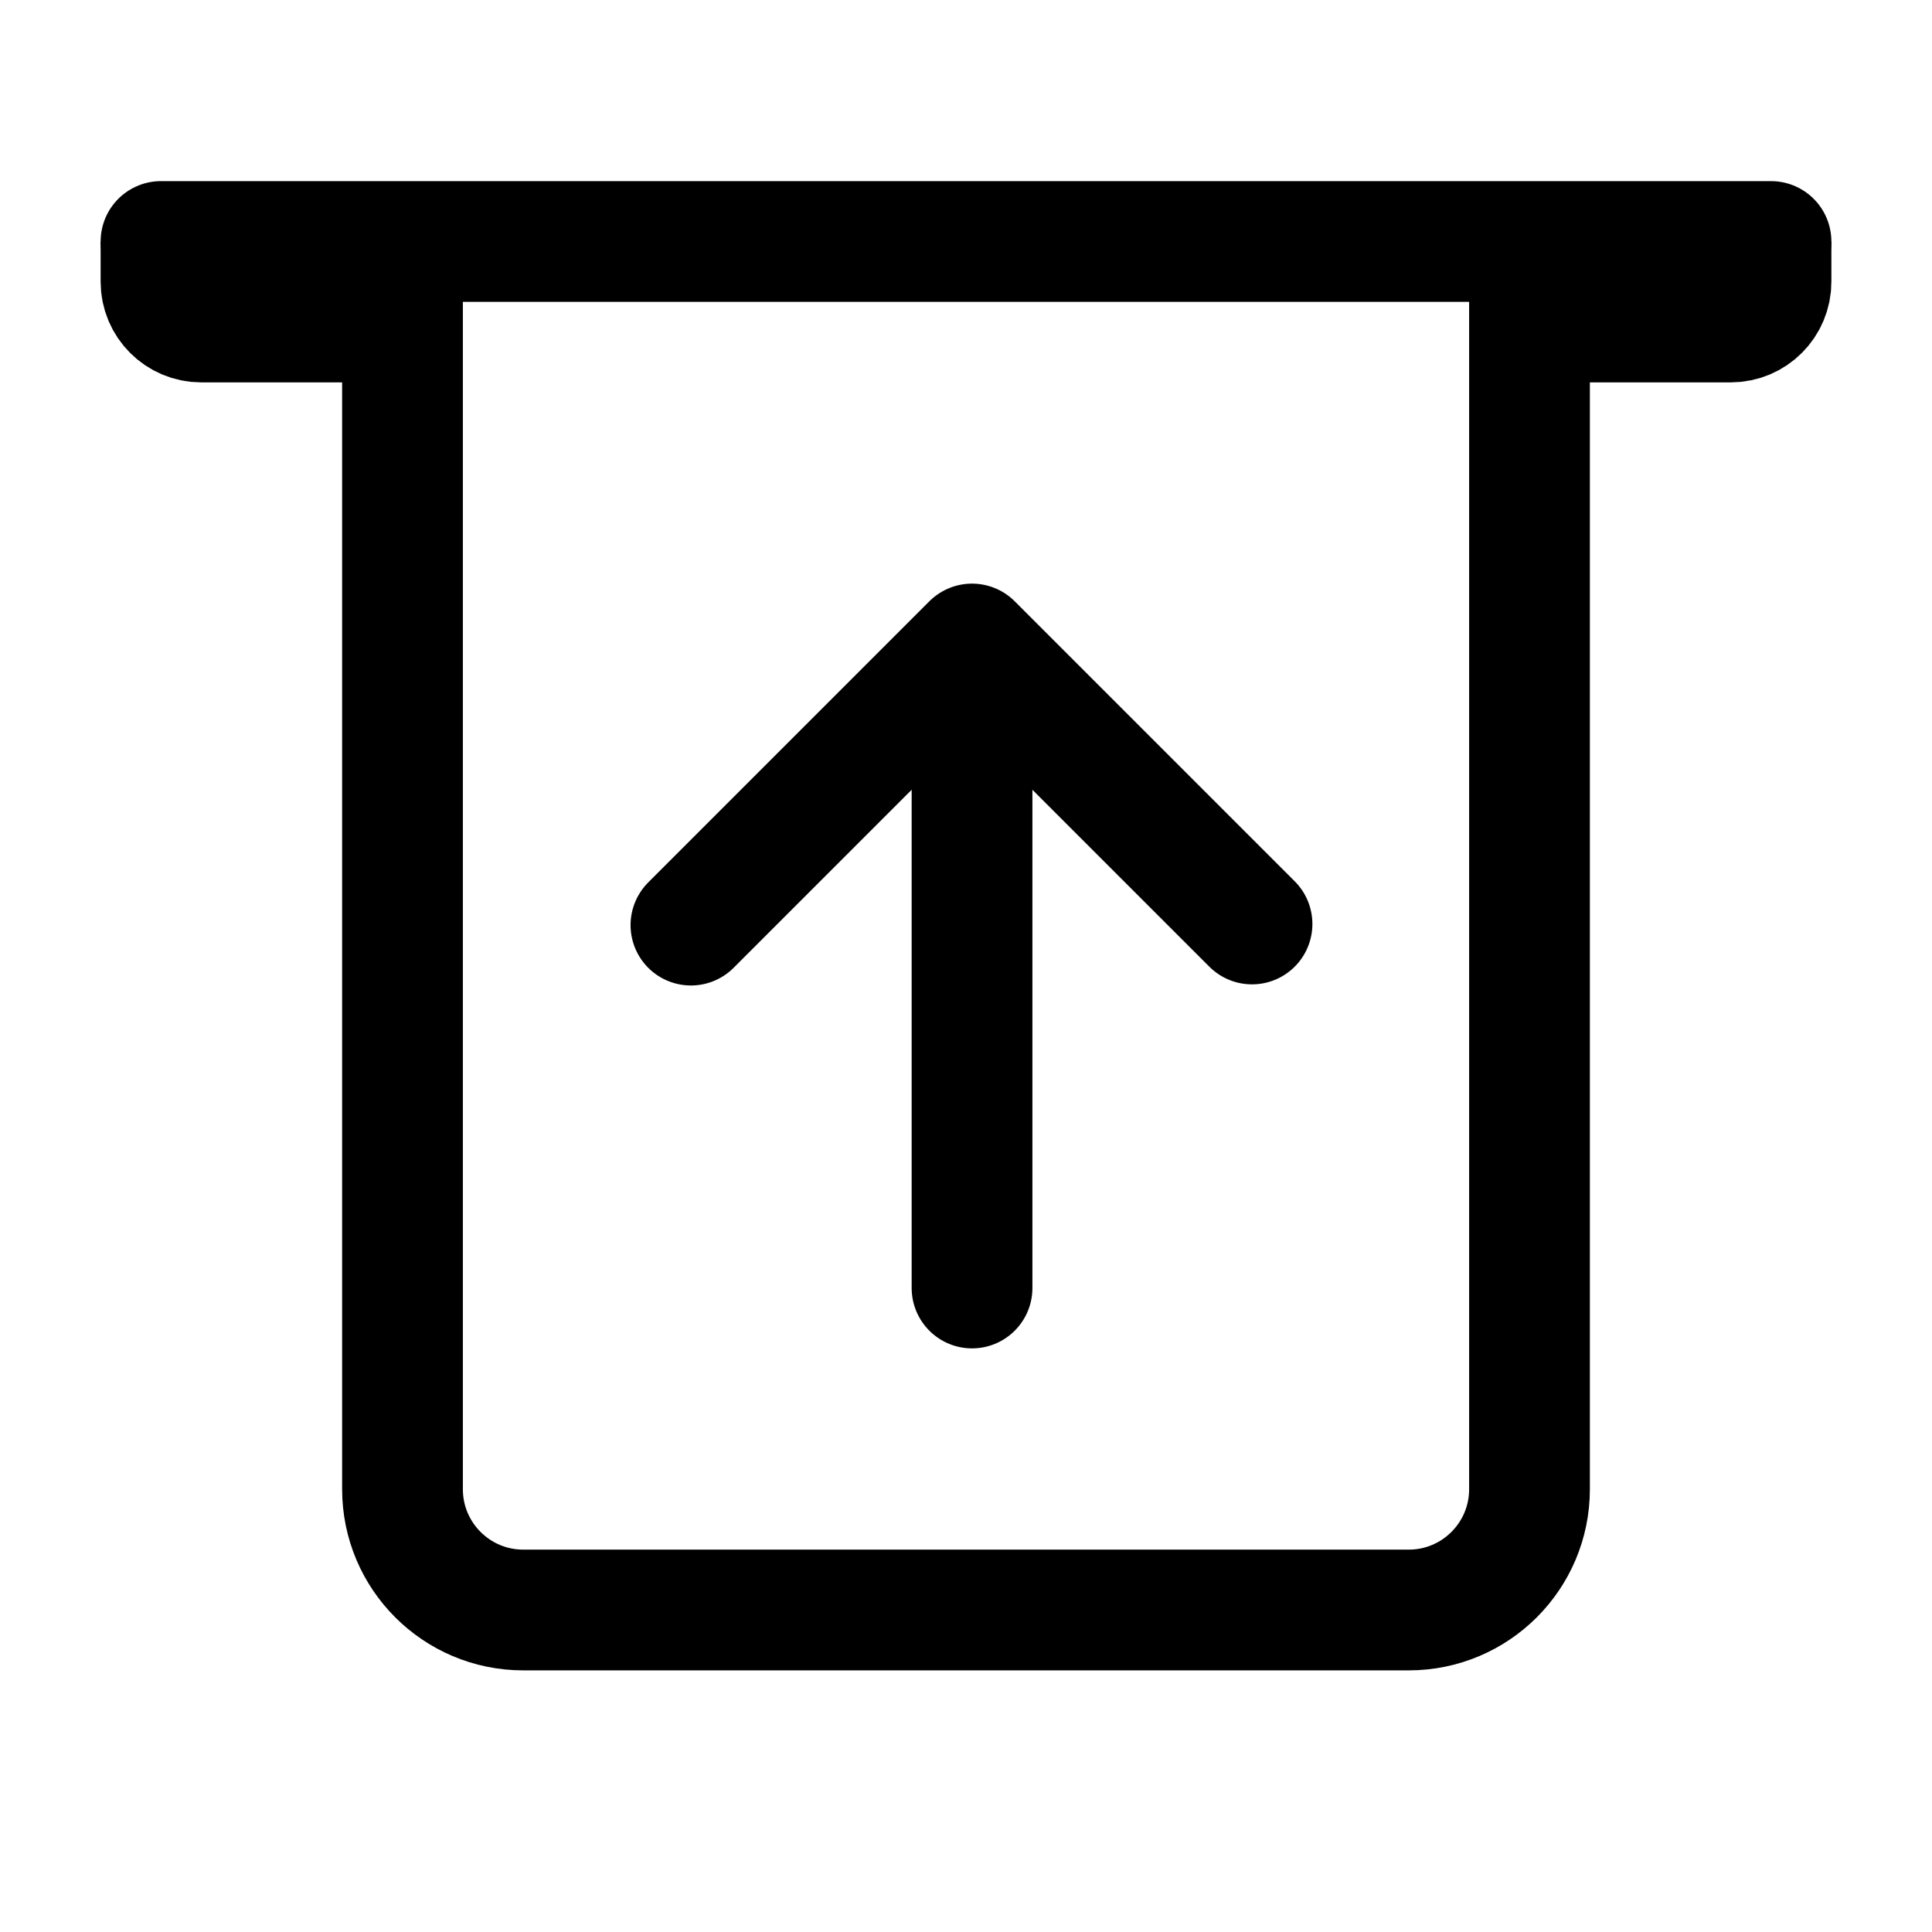 <svg width="24" height="24" viewBox="0 0 24 24" fill="none" xmlns="http://www.w3.org/2000/svg">
<path d="M22 3H19M2 3H5M5 3V18.5C5 19.328 5.672 20 6.5 20H17.5C18.328 20 19 19.328 19 18.5V3M5 3H19" stroke="black" stroke-width="1.5" stroke-linecap="round" stroke-linejoin="round"/>
<path d="M12.075 16L12.075 8M12.075 8L15.553 11.478M12.075 8L8.583 11.492" stroke="black" stroke-width="1.5" stroke-linecap="round" stroke-linejoin="round"/>
<path d="M19 4H21.5C21.776 4 22 3.776 22 3.5V3" stroke="black" stroke-width="1.5"/>
<path d="M4.5 4H2.5C2.224 4 2 3.776 2 3.5V3" stroke="black" stroke-width="1.5"/>
</svg>
